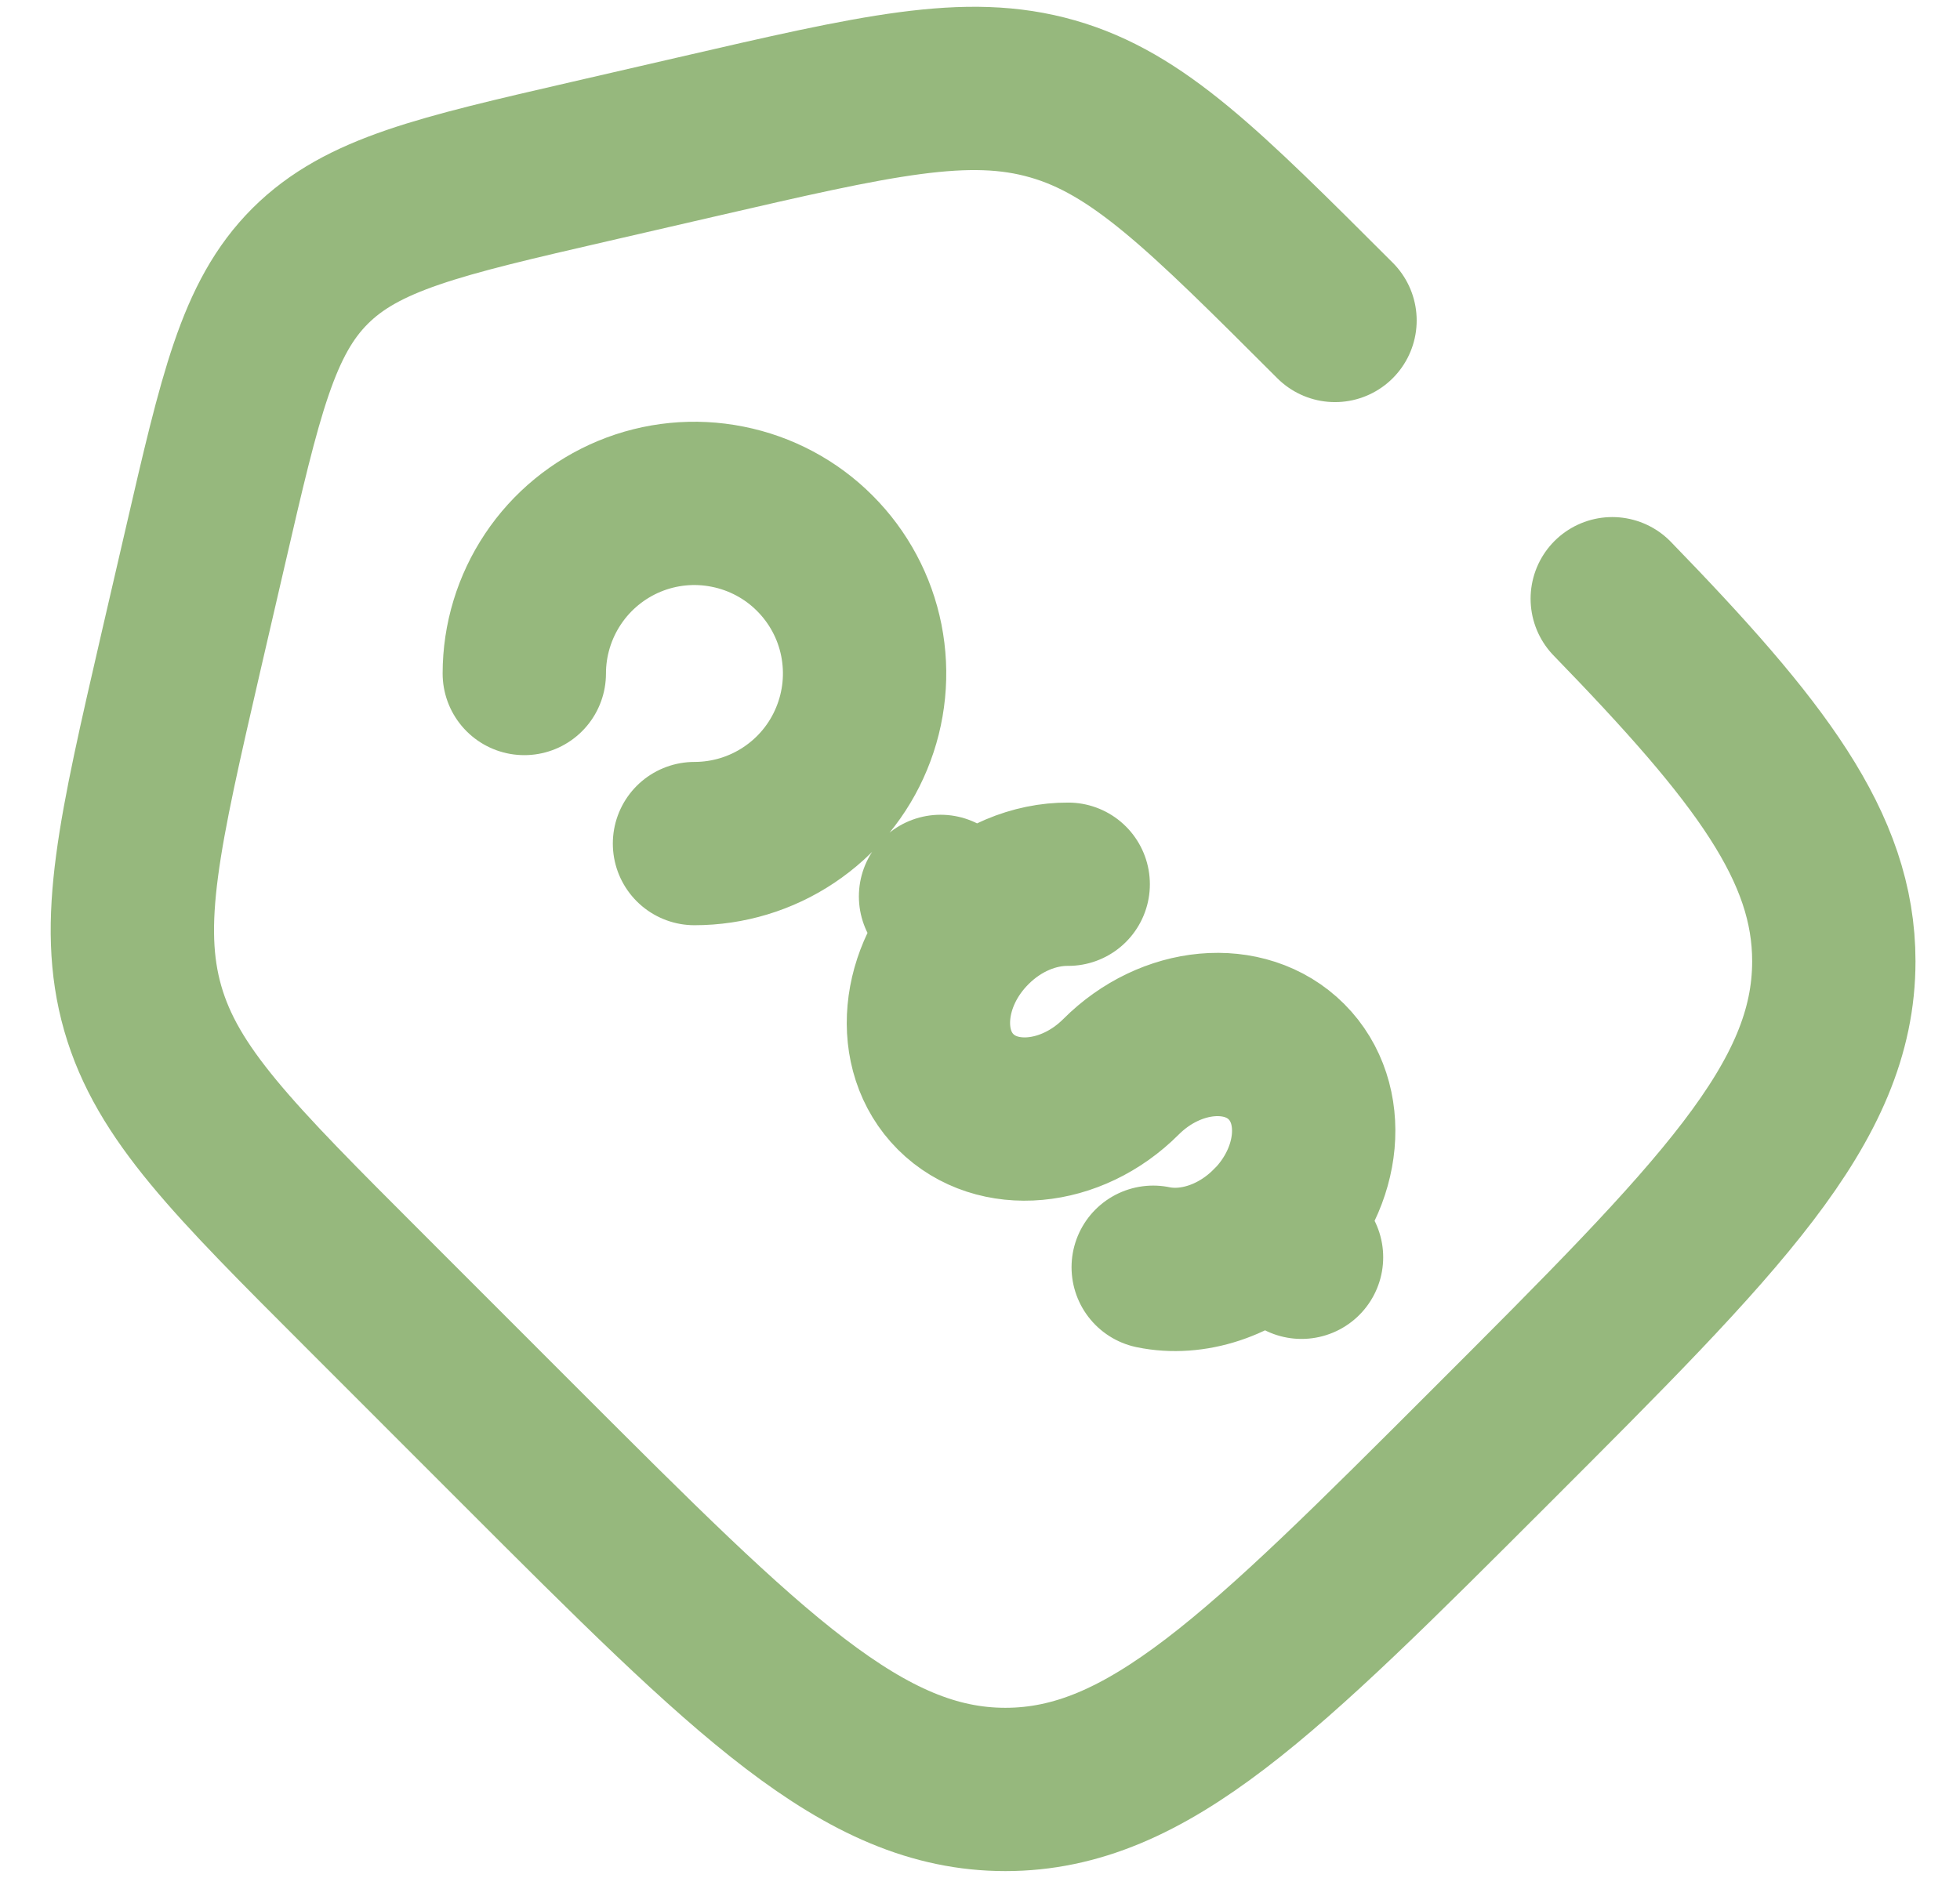 <svg width="24" height="23" viewBox="0 0 24 23" fill="none" xmlns="http://www.w3.org/2000/svg">
<path d="M15.569 15.031C16.179 14.42 16.261 13.513 15.753 13.004C15.244 12.495 14.337 12.578 13.727 13.188C13.117 13.799 12.21 13.881 11.702 13.373C11.193 12.864 11.276 11.957 11.886 11.348M11.886 11.348L11.517 10.979M11.886 11.348C12.231 11.002 12.67 10.827 13.08 10.83M15.937 15.399L15.568 15.03C15.152 15.448 14.594 15.619 14.121 15.521M8.504 10.332C8.916 10.332 9.319 10.21 9.661 9.981C10.004 9.752 10.271 9.427 10.428 9.046C10.586 8.665 10.627 8.247 10.547 7.842C10.467 7.438 10.268 7.067 9.977 6.776C9.686 6.484 9.314 6.286 8.91 6.206C8.506 6.125 8.087 6.166 7.706 6.324C7.326 6.482 7 6.749 6.772 7.091C6.543 7.434 6.42 7.837 6.42 8.249" stroke="#96B87D" stroke-width="2" stroke-linecap="round"/>
<path d="M16.347 3.925C14.737 2.316 13.933 1.51 12.888 1.211C11.843 0.911 10.734 1.168 8.516 1.68L7.237 1.975C5.37 2.405 4.437 2.621 3.797 3.259C3.158 3.898 2.944 4.833 2.513 6.699L2.217 7.978C1.706 10.197 1.449 11.305 1.748 12.35C2.048 13.395 2.854 14.199 4.463 15.808L6.369 17.715C9.171 20.518 10.571 21.917 12.311 21.917C14.052 21.917 15.452 20.517 18.253 17.716C21.055 14.914 22.455 13.514 22.455 11.773C22.455 10.375 21.55 9.196 19.742 7.333" stroke="#96B87D" stroke-width="2" stroke-linecap="round"/>
</svg>
